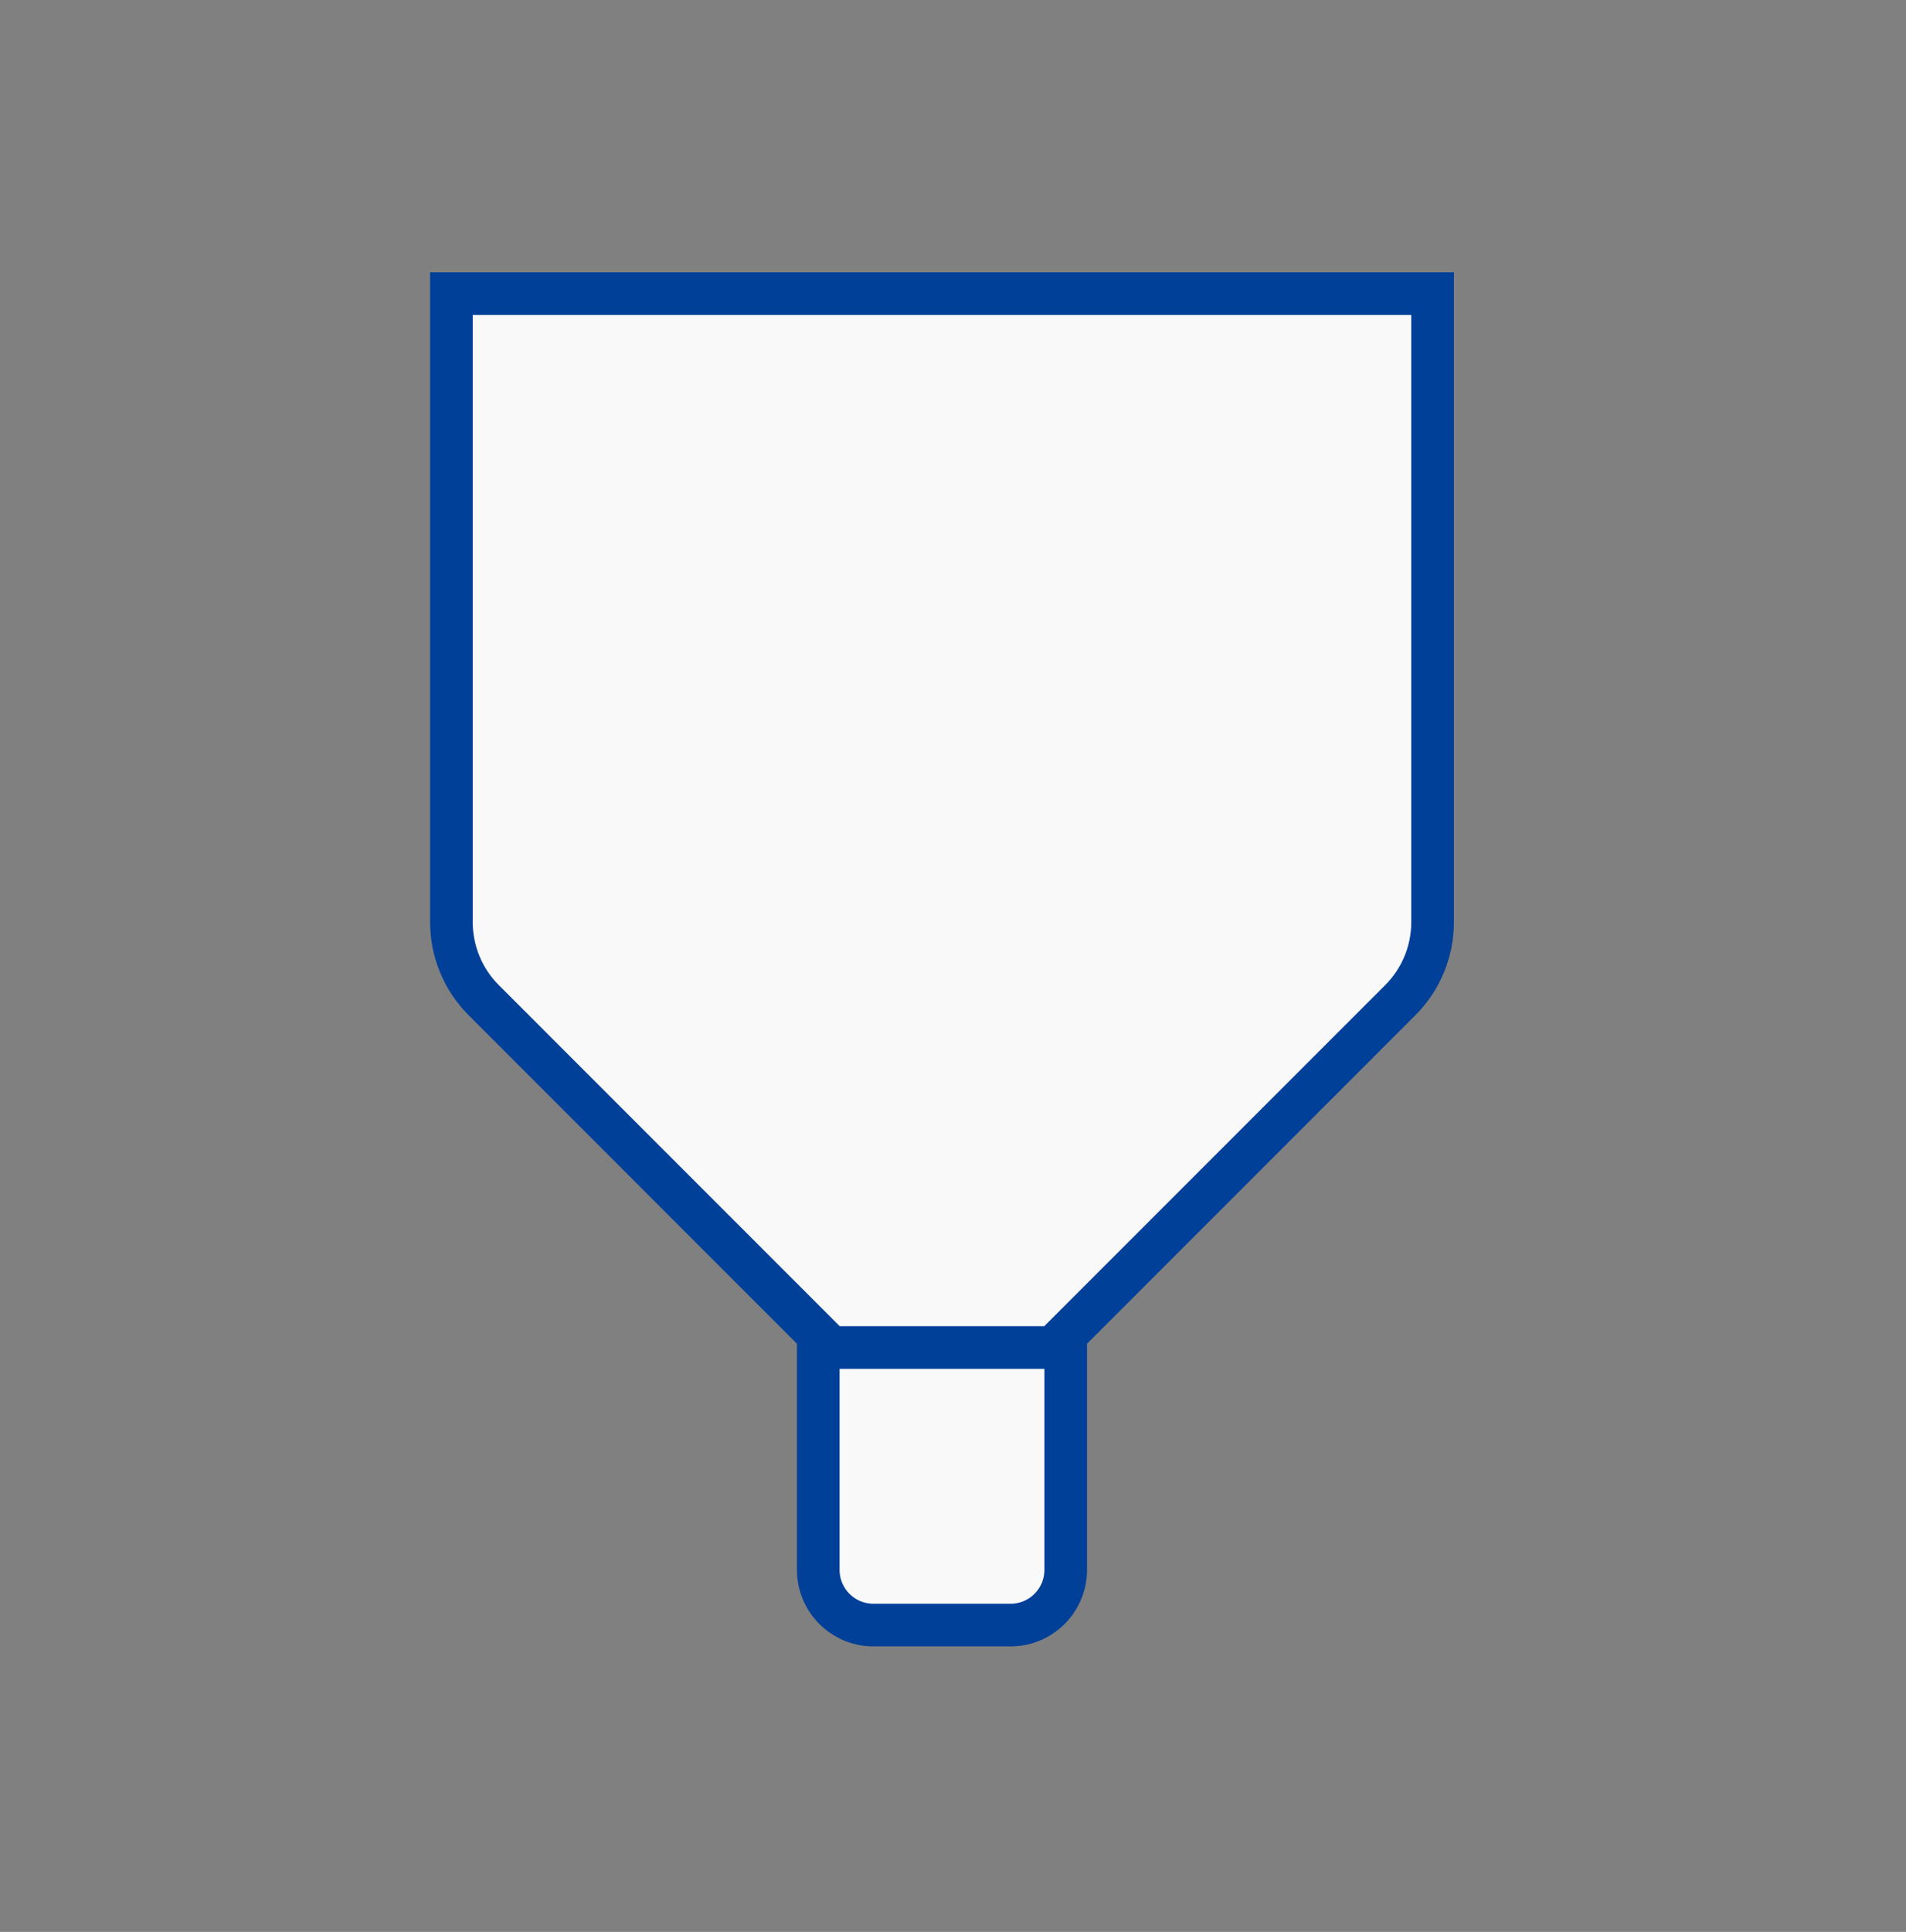 <svg width="76" height="77" viewBox="0 0 76 77" fill="none" xmlns="http://www.w3.org/2000/svg">
<rect x="0" y="0" width="76" height="77" fill="#808080" stroke="none"/>
<path d="M57.123 36.755V11.703H18V36.755C18 37.921 18.463 39.04 19.288 39.864L32.628 53.205V62.571C32.628 63.785 33.613 64.77 34.827 64.77H40.296C41.51 64.77 42.494 63.785 42.494 62.571V53.205L55.835 39.864C56.659 39.04 57.123 37.921 57.123 36.755Z" fill="#F9F9F9"/>
<path d="M32.594 53.707H41.878M57.123 11.703V36.755C57.123 37.921 56.659 39.04 55.835 39.864L42.494 53.205V62.571C42.494 63.785 41.51 64.77 40.296 64.77H34.827C33.613 64.77 32.628 63.785 32.628 62.571V53.205L19.288 39.864C18.463 39.04 18 37.921 18 36.755V11.703H57.123Z" stroke="#014099" stroke-width="1.7"/>
</svg>
